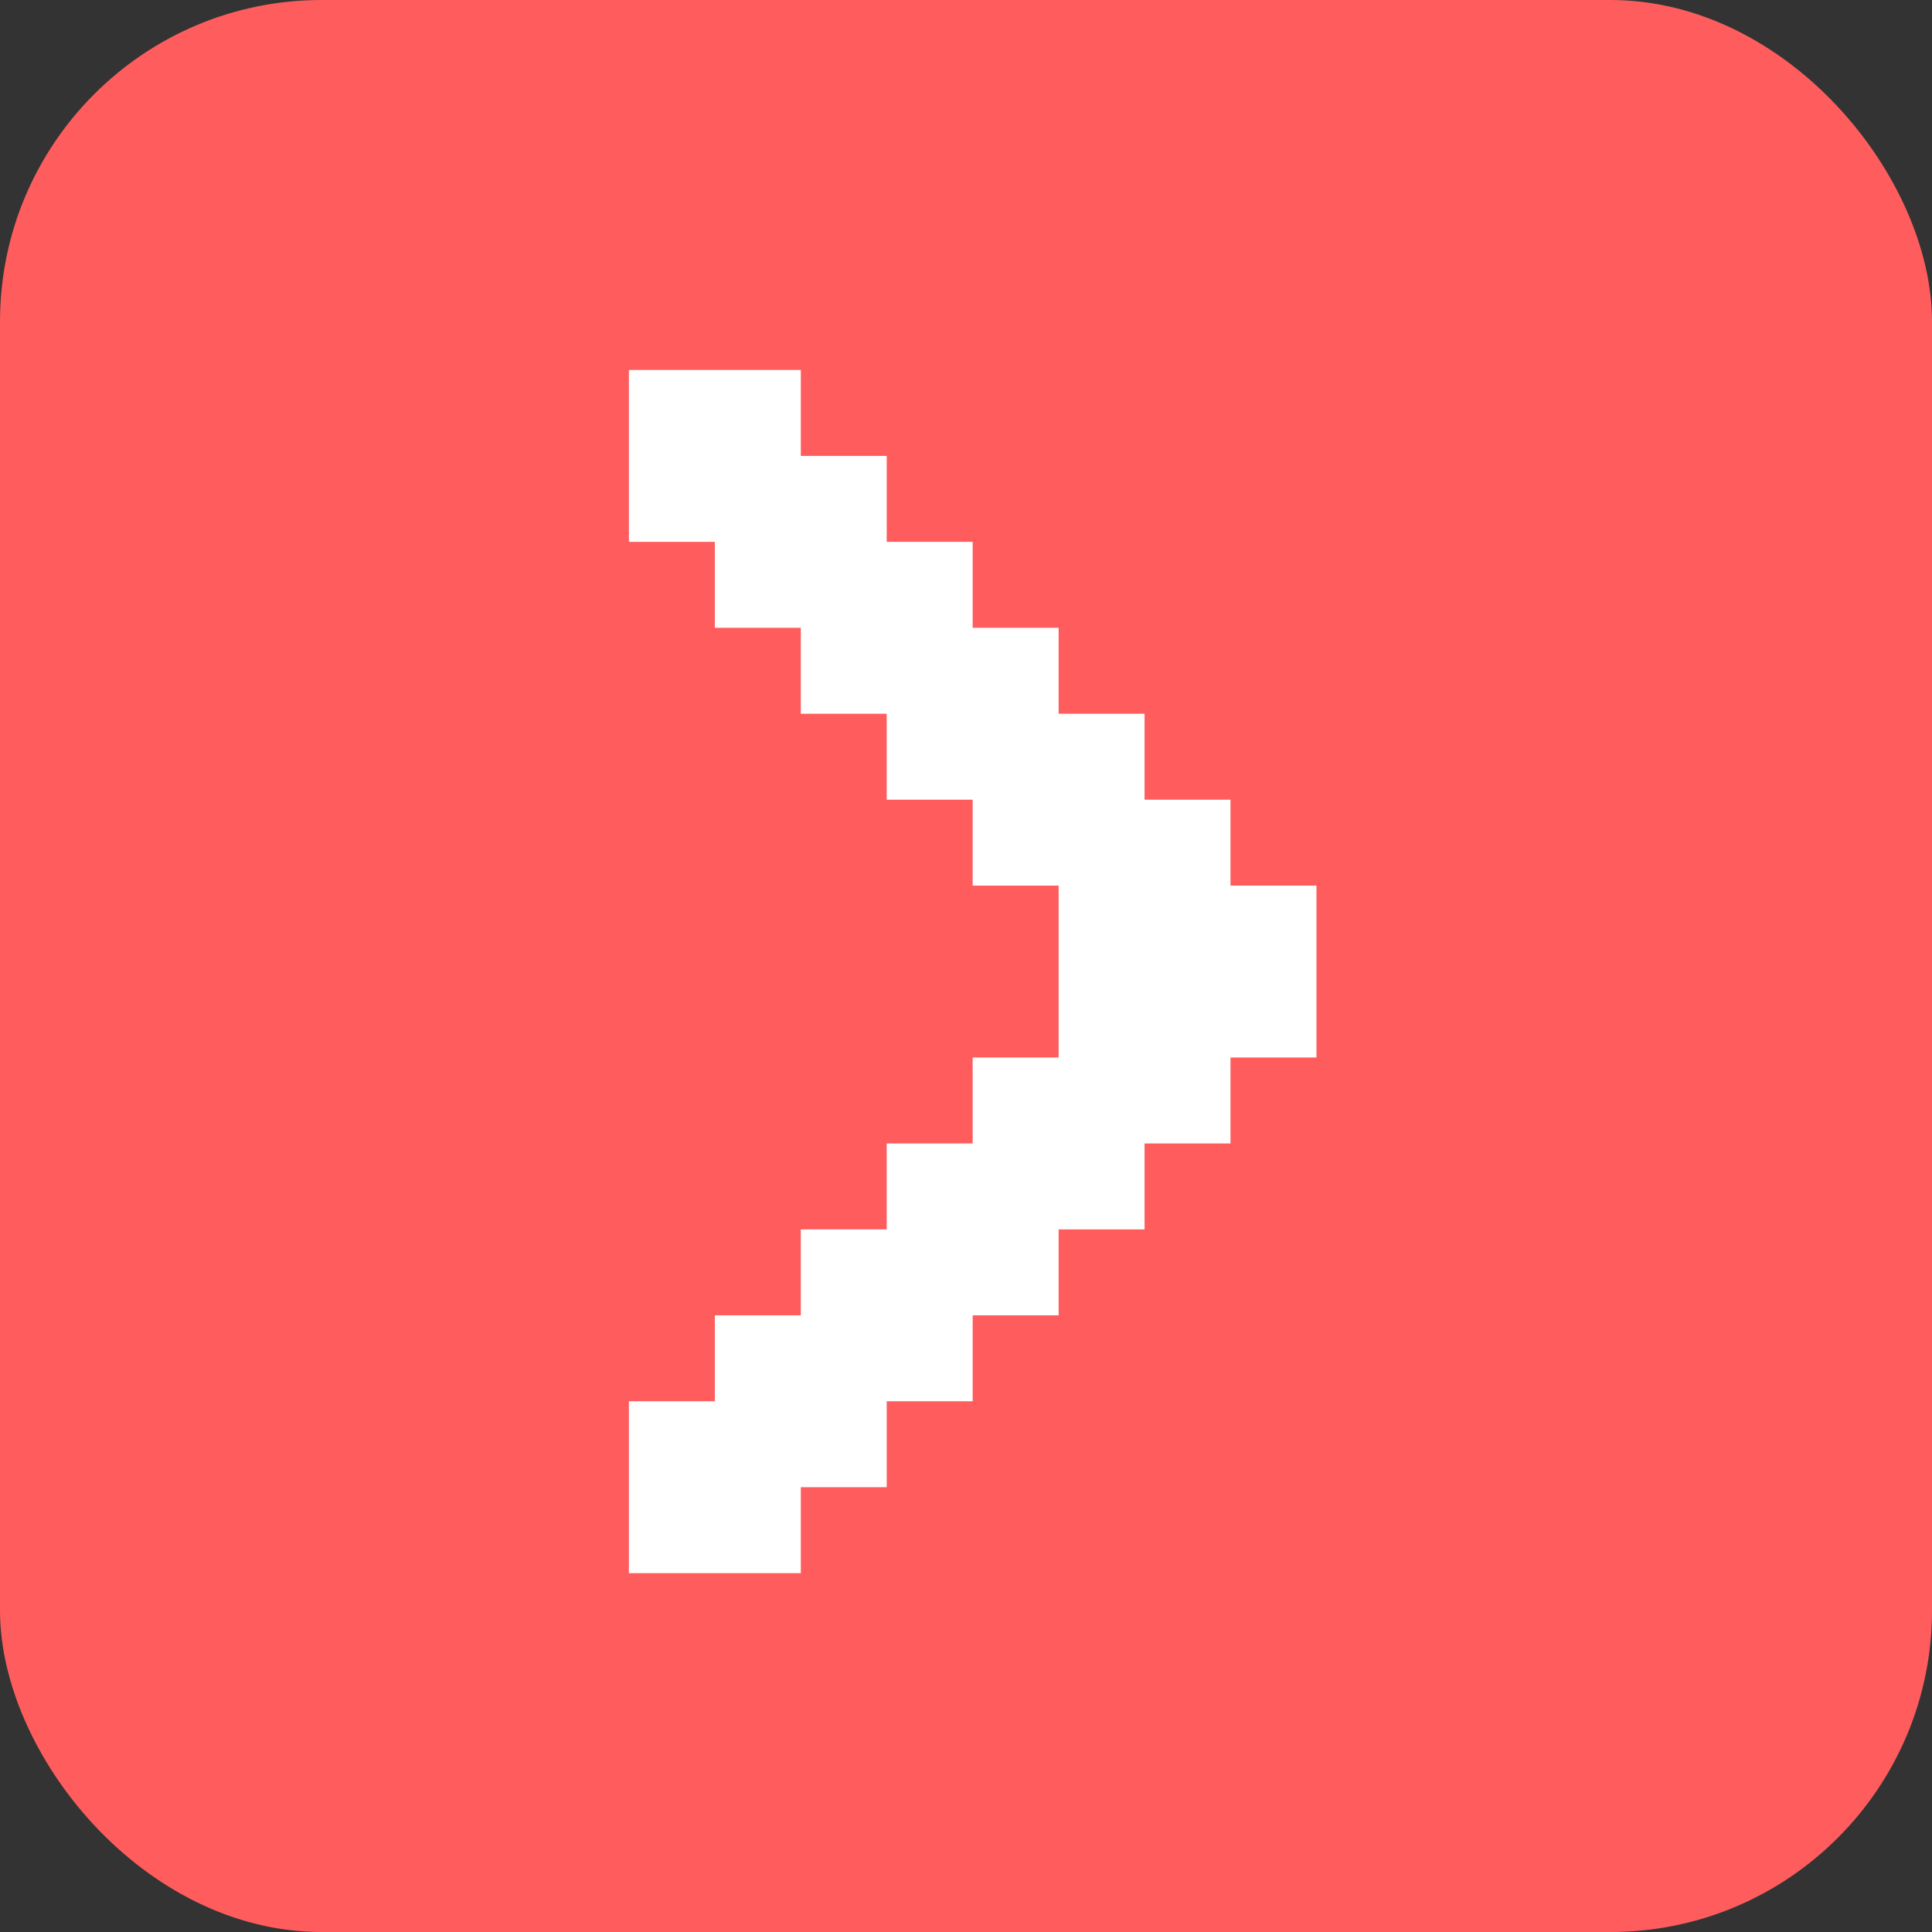 <?xml version="1.0" encoding="UTF-8"?> <svg xmlns="http://www.w3.org/2000/svg" width="93" height="93" viewBox="0 0 93 93" fill="none"><rect x="0" y="0" width="93" height="93" fill="#333333" stroke="none"/><rect width="93" height="93" rx="15.479" fill="#FF5D5D"></rect><path d="M30.274 75.726V67.452H34.411V63.316H38.548V59.179H42.684V55.042H46.821V50.905H50.958V42.631H46.821V38.494H42.684V34.357H38.548V30.22H34.411V26.083H30.274V17.809H38.548V21.946H42.684V26.083H46.821V30.22H50.958V34.357H55.095V38.494H59.232V42.631H63.369V50.905H59.232V55.042H55.095V59.179H50.958V63.316H46.821V67.452H42.684V71.589H38.548V75.726H30.274Z" fill="white"></path></svg> 